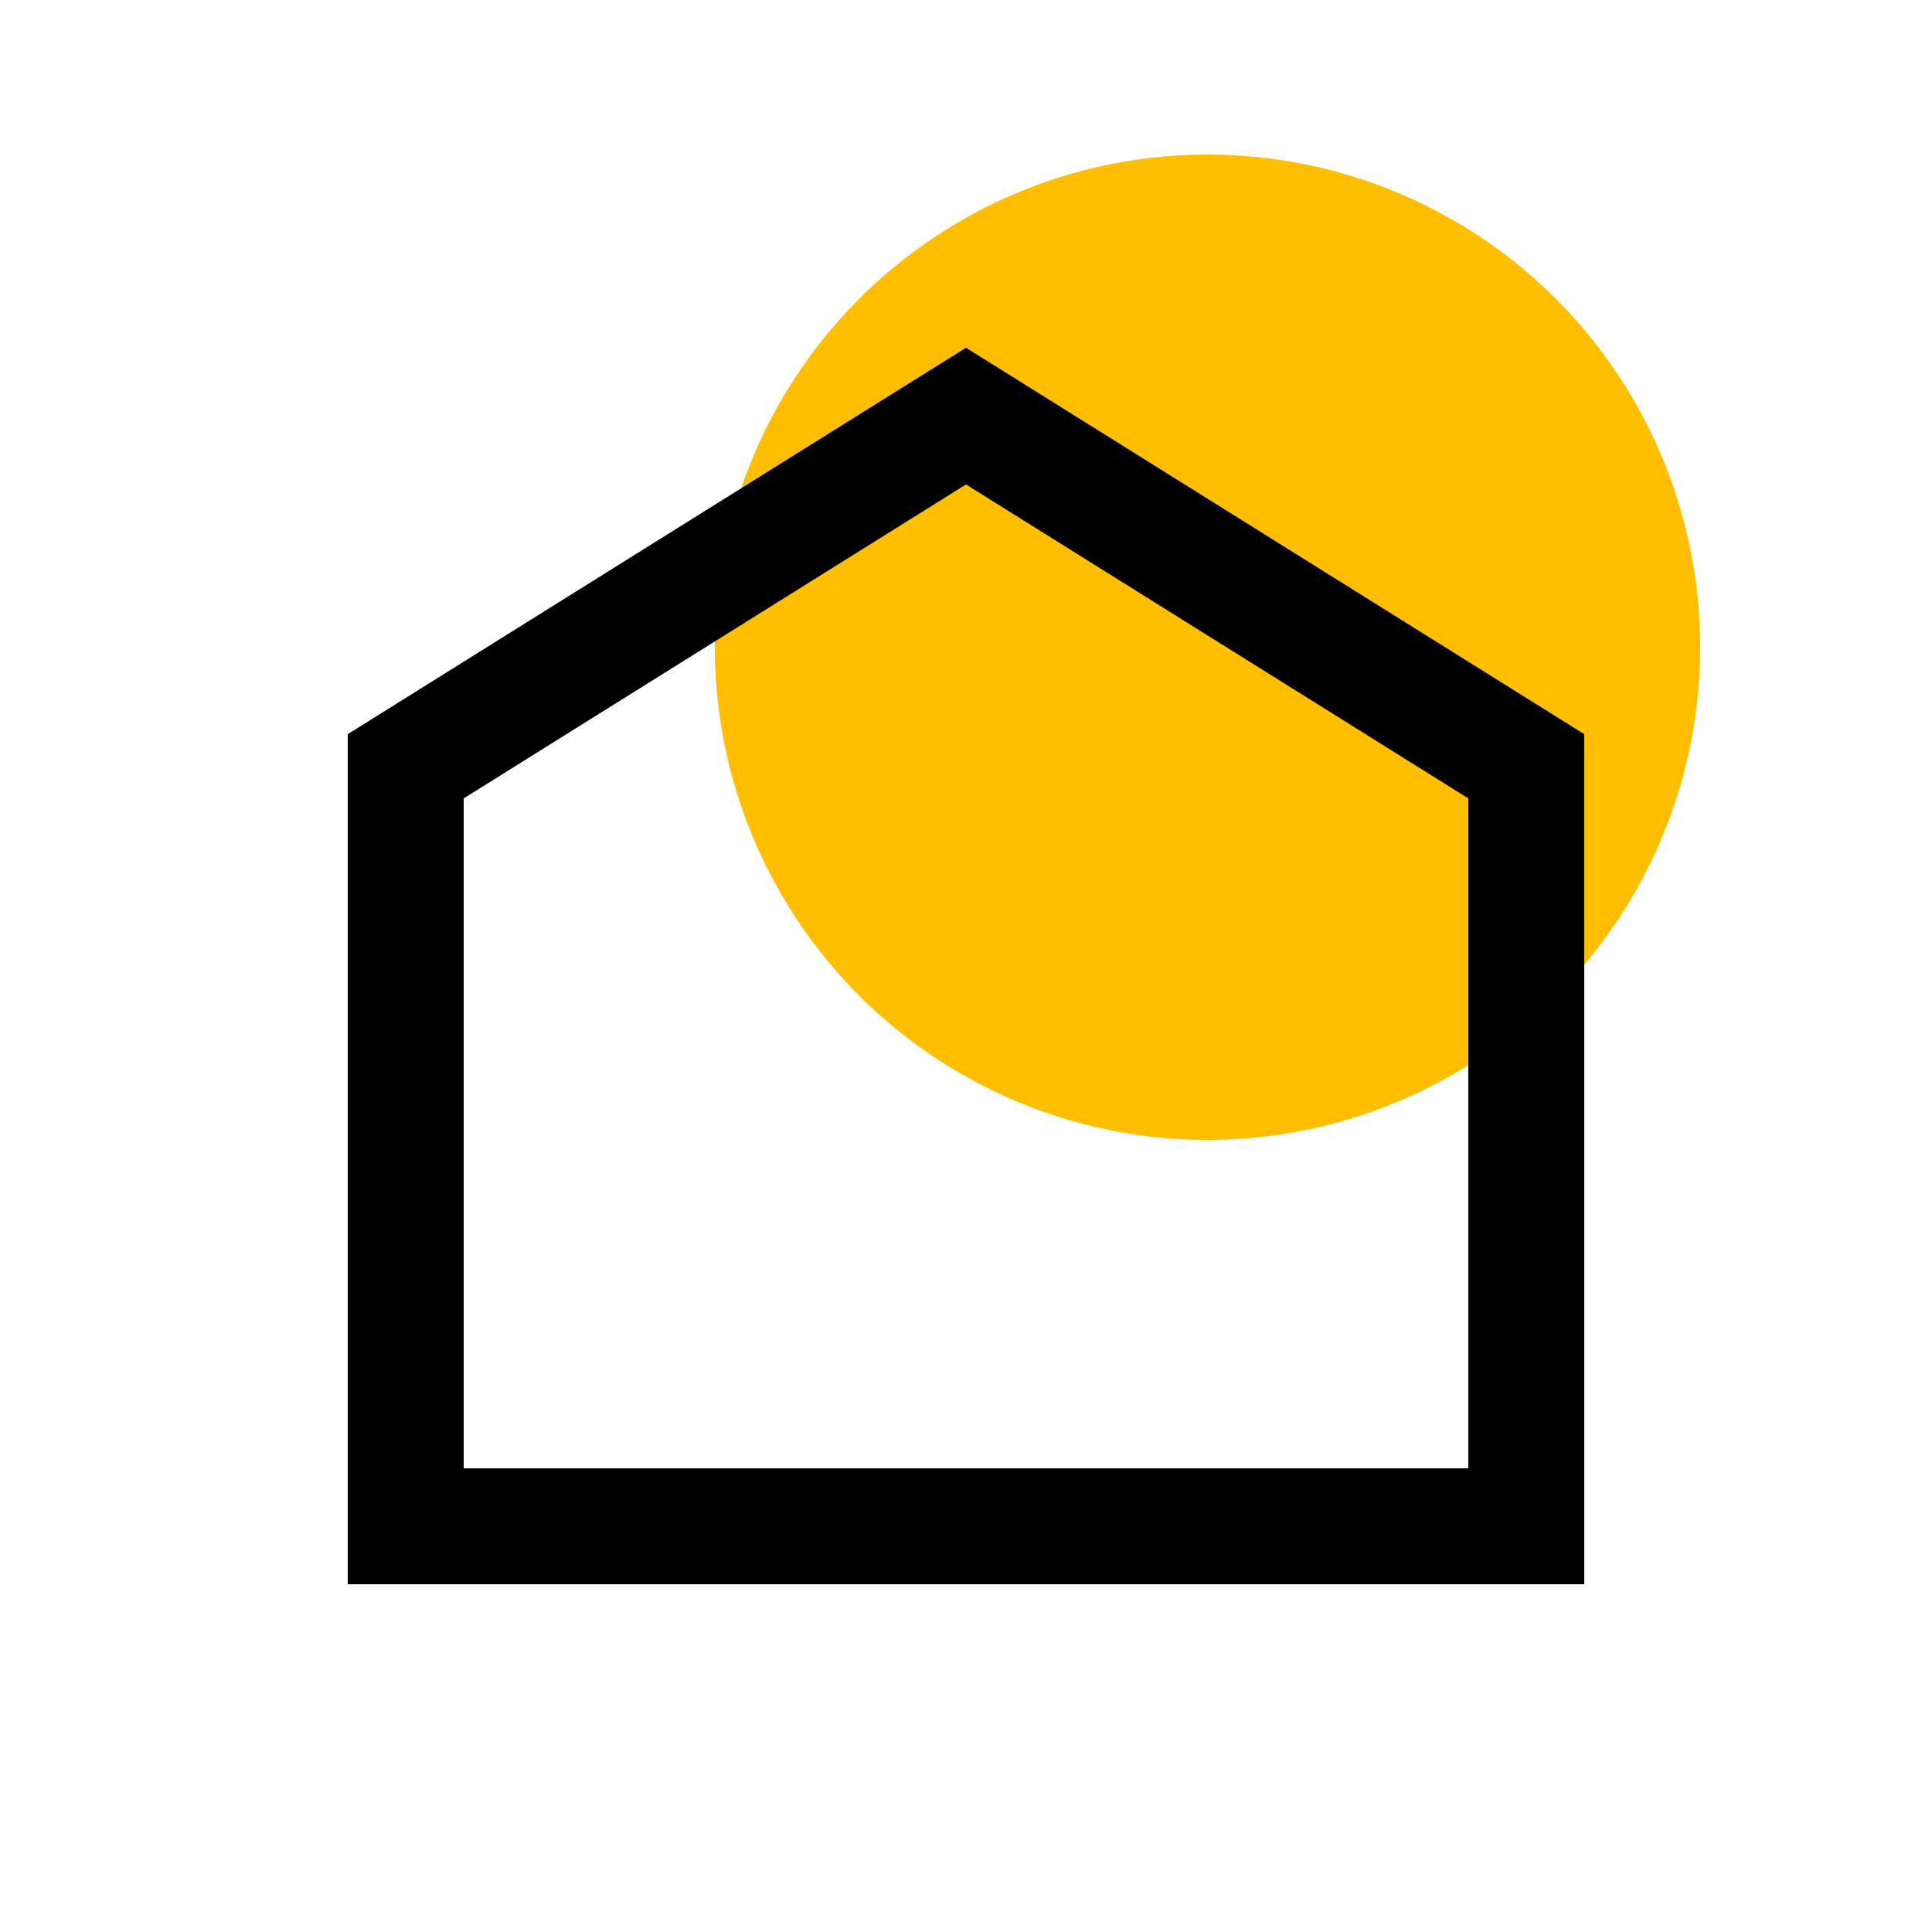 <?xml version="1.0" encoding="UTF-8"?> <svg xmlns="http://www.w3.org/2000/svg" width="100" height="100" viewBox="0 0 100 100" fill="none"><rect width="100" height="100" fill="white"></rect><circle cx="62.5" cy="33.5" r="25.5" fill="#FFBF00"></circle><path d="M79 39.662V79H21V39.662L50 21.537L79 39.662Z" stroke="black" stroke-width="6"></path></svg> 